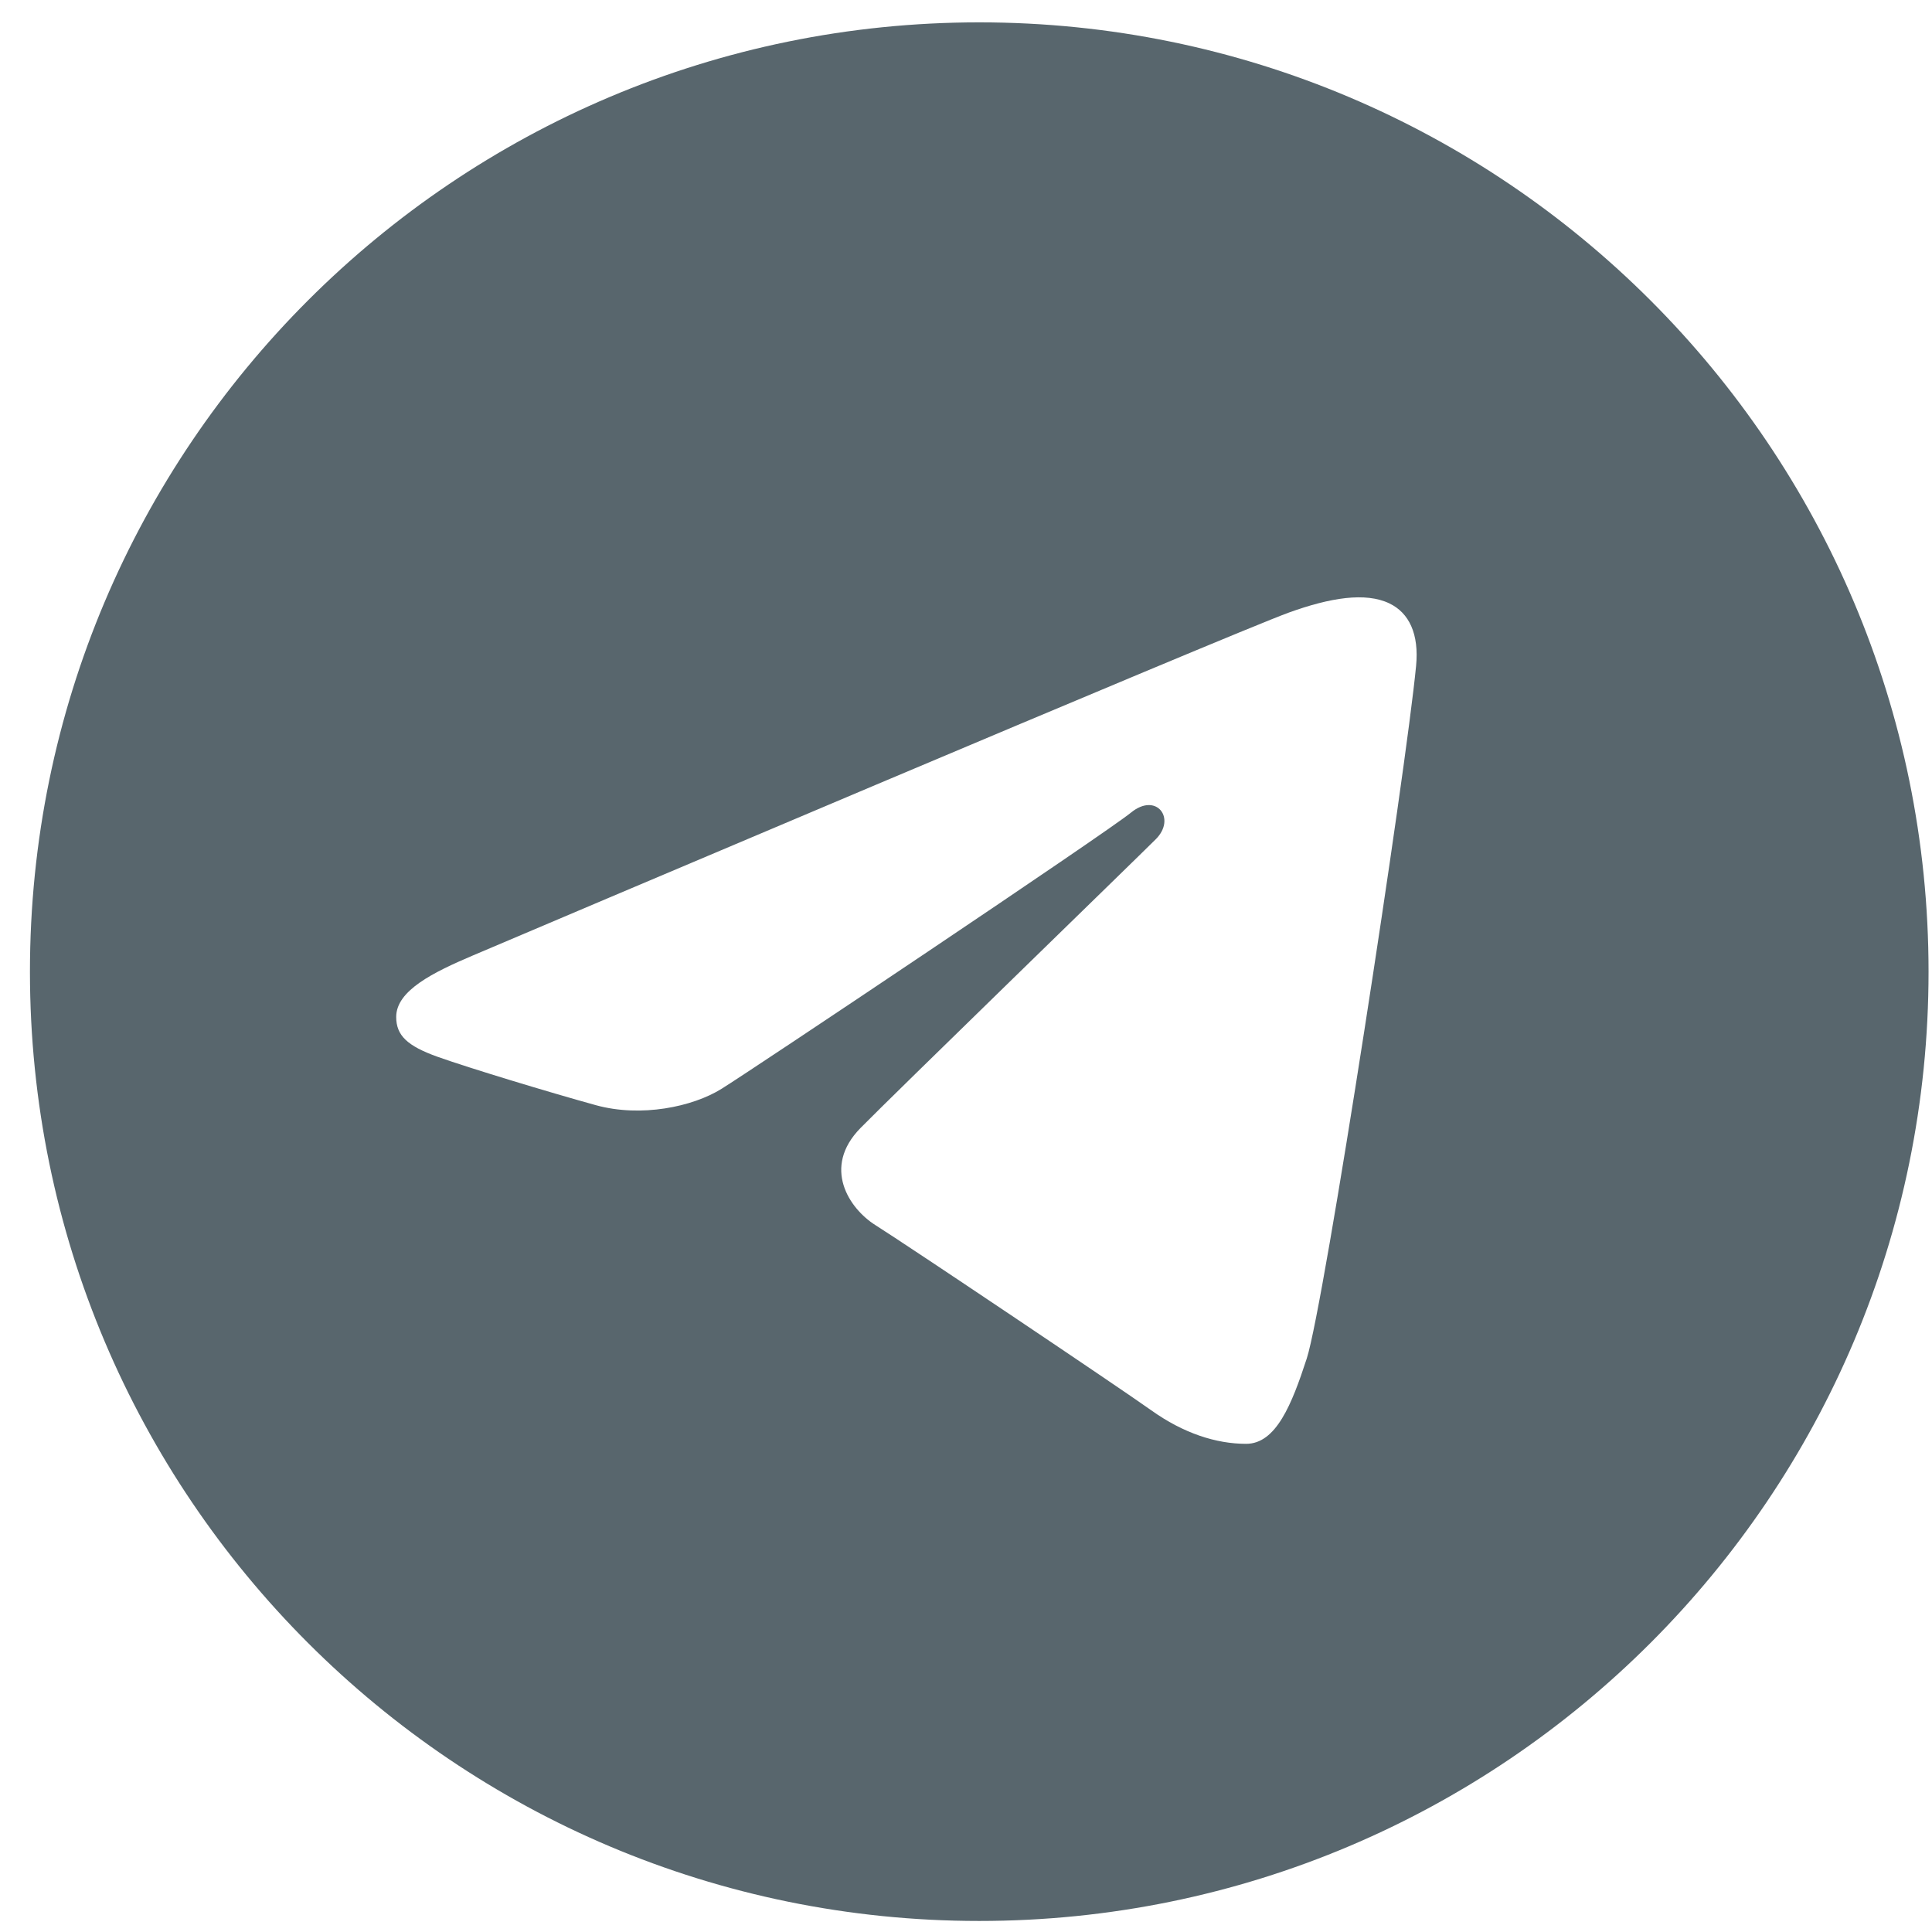 <svg width="28" height="28" viewBox="0 0 28 28" fill="none" xmlns="http://www.w3.org/2000/svg">
<path d="M14.192 0.324C21.791 0.324 27.95 6.484 27.95 14.082C27.95 21.681 21.791 27.84 14.192 27.84C6.594 27.84 0.434 21.681 0.434 14.082C0.434 6.484 6.594 0.324 14.192 0.324ZM18.938 19.69C19.191 18.914 20.377 11.176 20.523 9.651C20.568 9.189 20.422 8.882 20.136 8.745C19.79 8.579 19.278 8.662 18.684 8.876C17.869 9.17 7.454 13.592 6.852 13.848C6.281 14.091 5.742 14.355 5.742 14.738C5.742 15.007 5.902 15.158 6.342 15.316C6.8 15.479 7.954 15.829 8.635 16.017C9.291 16.198 10.039 16.041 10.457 15.78C10.901 15.505 16.023 12.077 16.391 11.777C16.758 11.476 17.052 11.861 16.751 12.162C16.451 12.462 12.935 15.875 12.471 16.348C11.909 16.921 12.308 17.516 12.685 17.754C13.117 18.025 16.218 20.106 16.686 20.44C17.153 20.773 17.626 20.925 18.06 20.925C18.494 20.925 18.722 20.353 18.938 19.69Z" fill="#58666D"/>
</svg>

